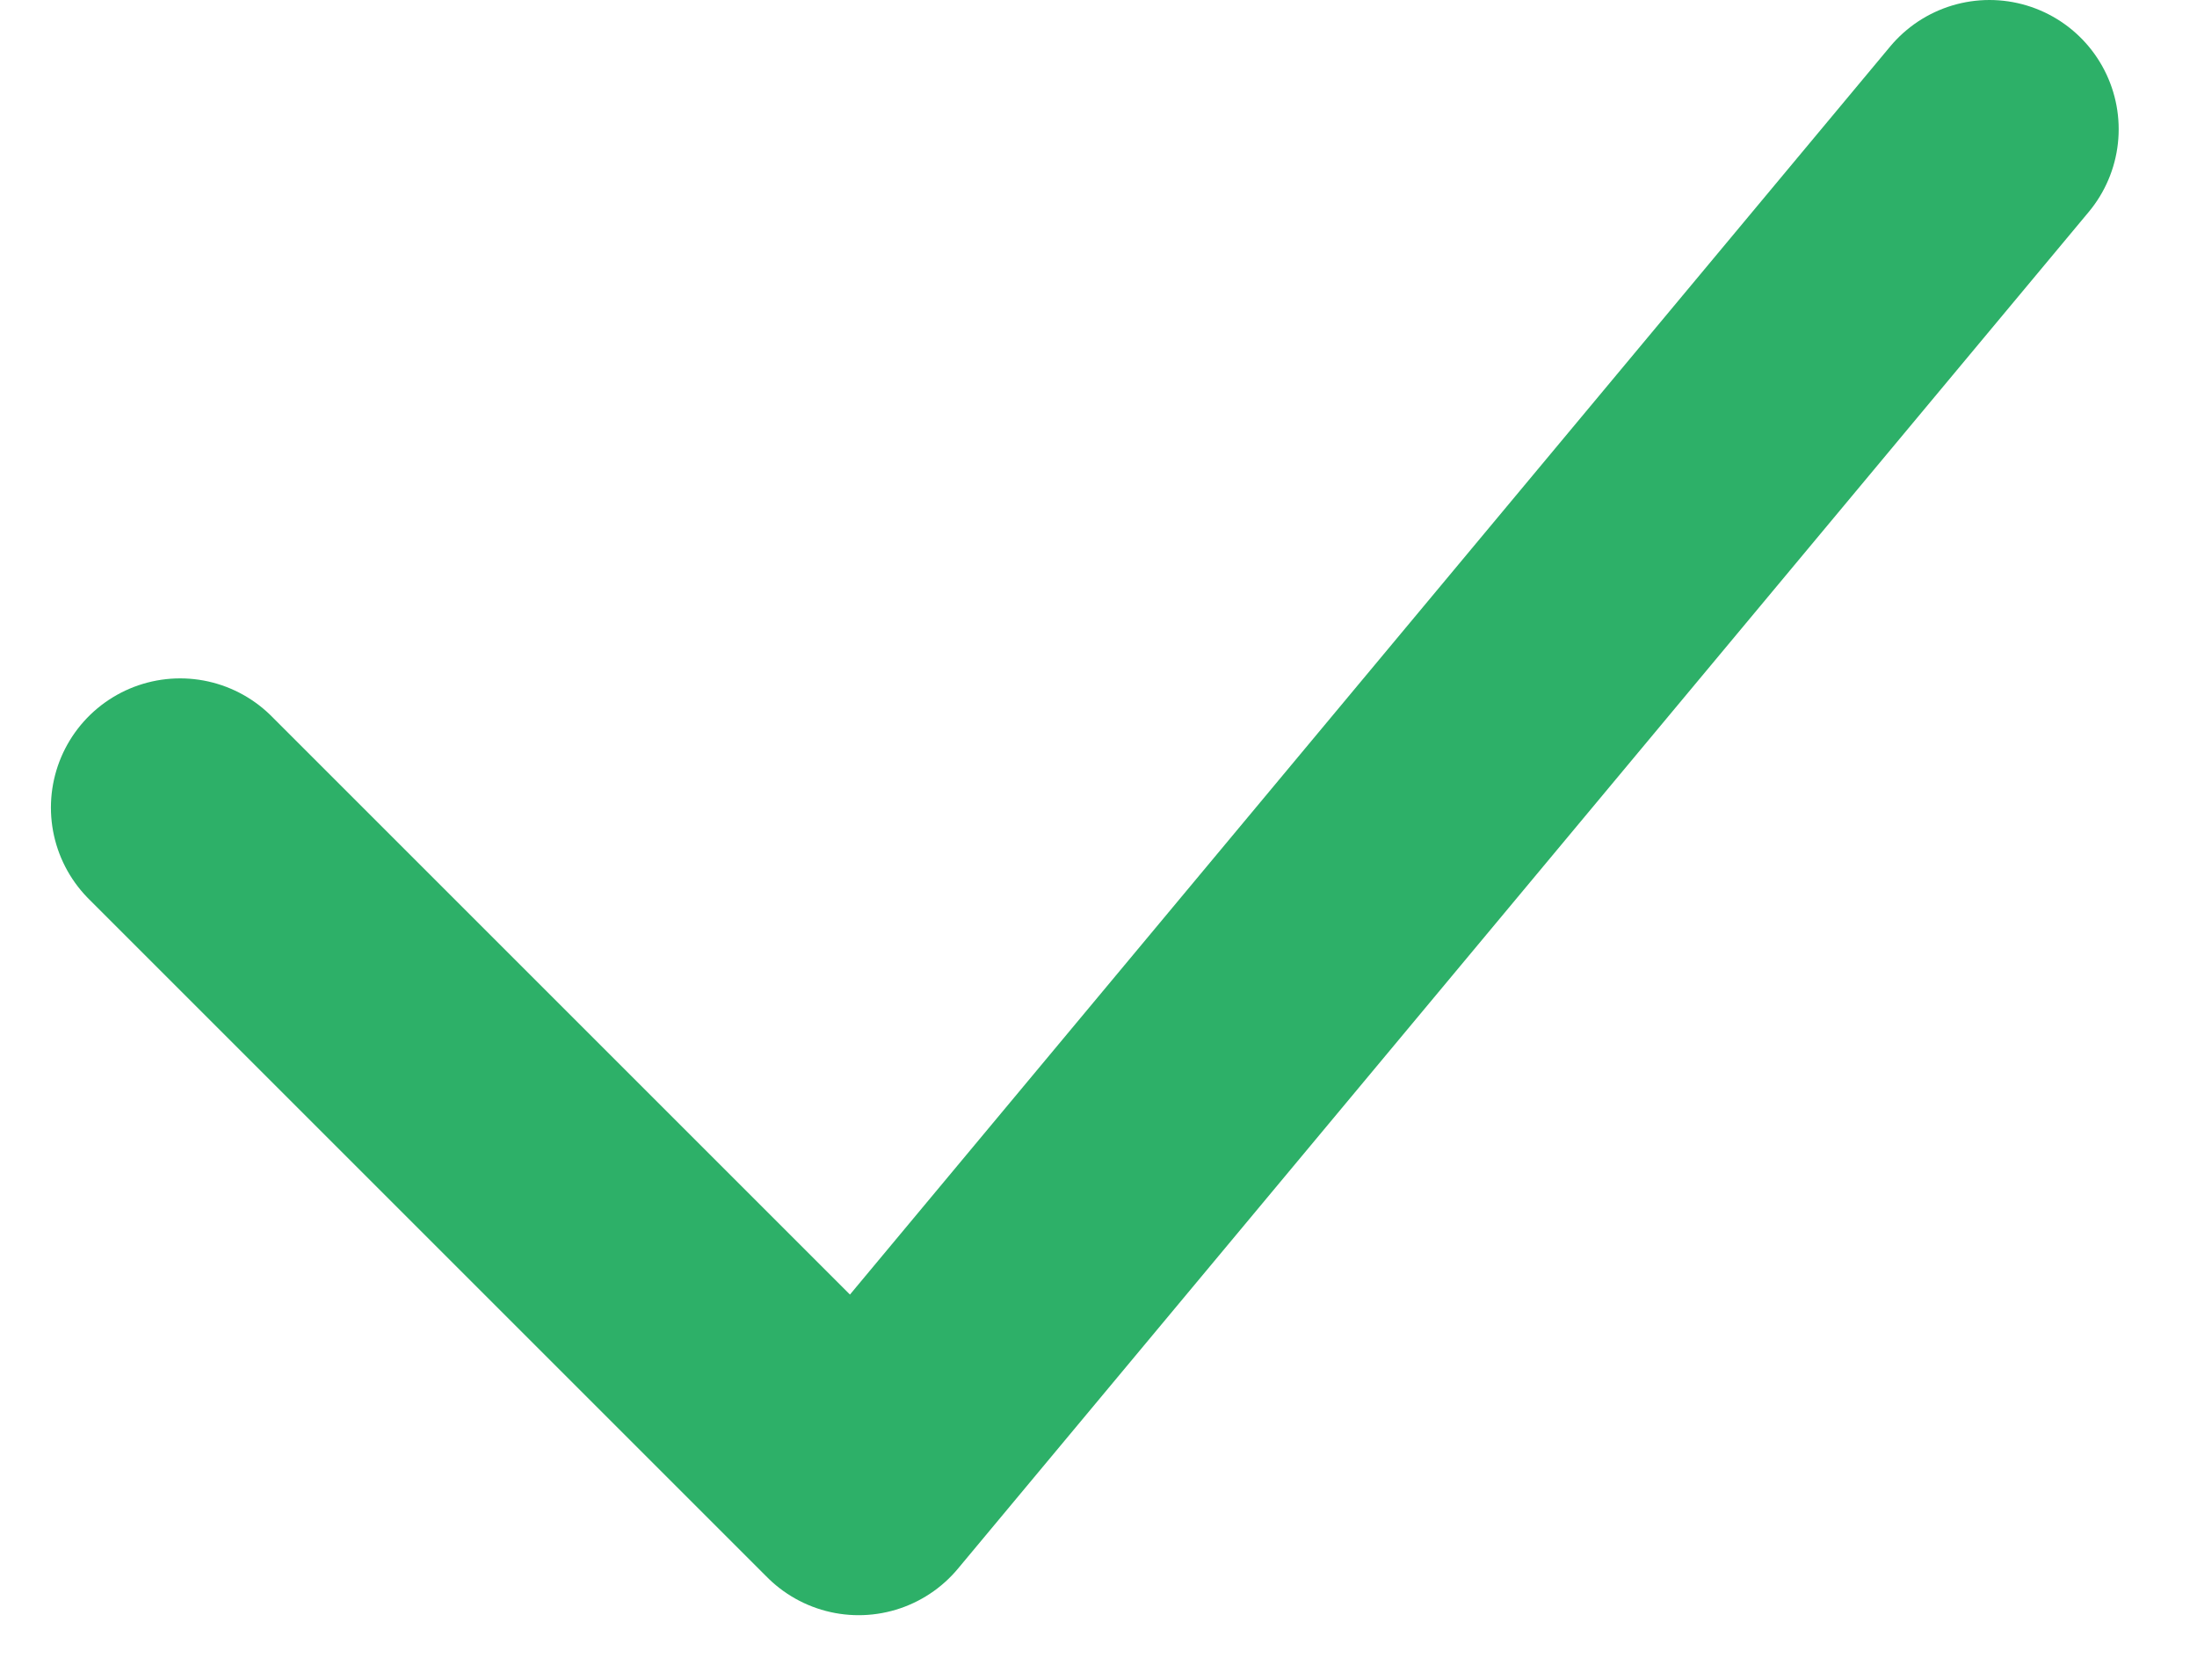 <svg width="17" height="13" fill="none" xmlns="http://www.w3.org/2000/svg"><path d="M1.394 6.25l5.25 5.25L15.394 1" stroke="#2DB068" stroke-width="2" stroke-linecap="round" stroke-linejoin="round"/></svg>